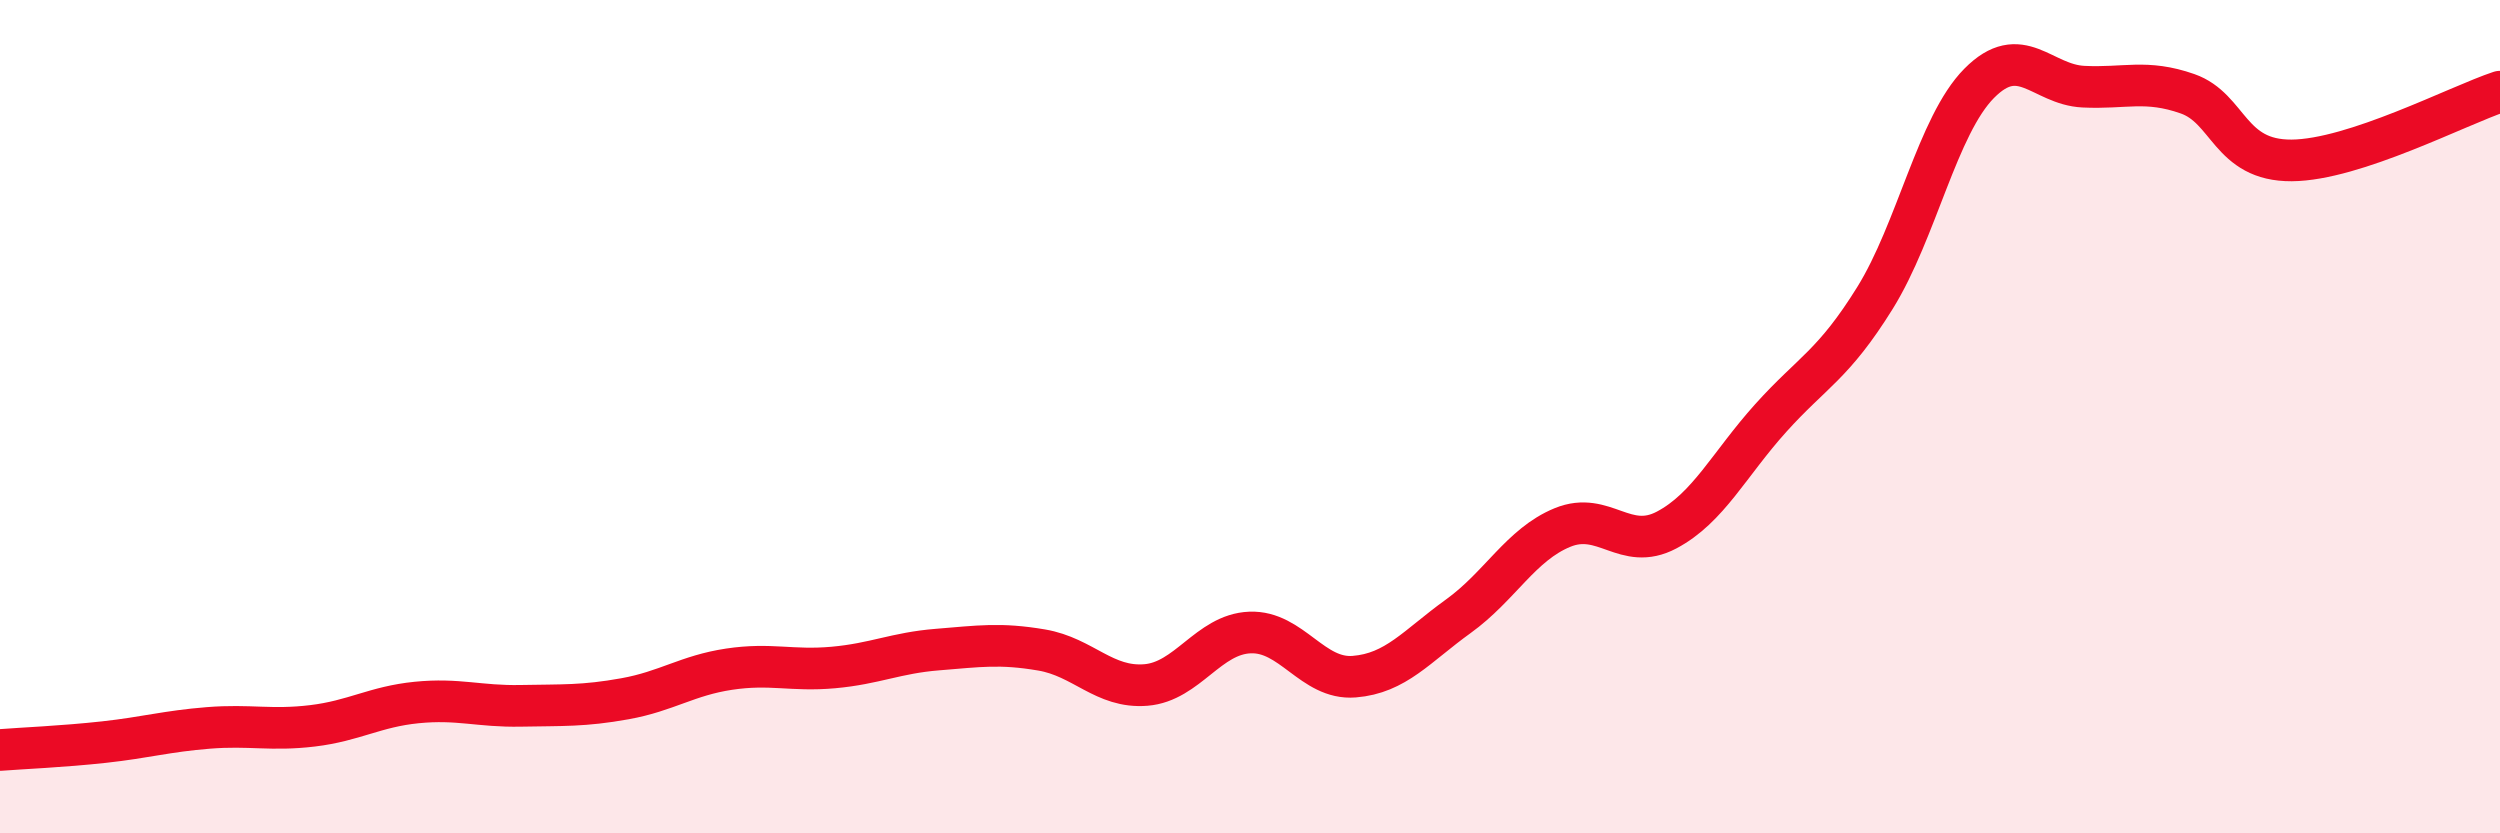 
    <svg width="60" height="20" viewBox="0 0 60 20" xmlns="http://www.w3.org/2000/svg">
      <path
        d="M 0,18 C 0.5,17.96 1.5,17.92 2.5,17.81 C 3.5,17.7 4,17.55 5,17.47 C 6,17.39 6.5,17.54 7.5,17.42 C 8.5,17.3 9,16.96 10,16.86 C 11,16.76 11.5,16.96 12.5,16.94 C 13.5,16.92 14,16.95 15,16.77 C 16,16.59 16.5,16.21 17.5,16.06 C 18.5,15.91 19,16.11 20,16.02 C 21,15.93 21.5,15.67 22.5,15.59 C 23.5,15.51 24,15.43 25,15.6 C 26,15.77 26.5,16.52 27.5,16.44 C 28.5,16.36 29,15.22 30,15.18 C 31,15.14 31.5,16.32 32.5,16.24 C 33.5,16.16 34,15.51 35,14.79 C 36,14.07 36.5,13.07 37.5,12.66 C 38.5,12.25 39,13.25 40,12.72 C 41,12.19 41.5,11.14 42.5,10.03 C 43.5,8.92 44,8.76 45,7.15 C 46,5.54 46.5,3.01 47.5,2 C 48.5,0.99 49,2.03 50,2.08 C 51,2.13 51.5,1.9 52.5,2.25 C 53.5,2.6 53.5,3.86 55,3.85 C 56.5,3.84 59,2.53 60,2.2L60 20L0 20Z"
        fill="#EB0A25"
        opacity="0.1"
        stroke-linecap="round"
        stroke-linejoin="round"
      />
      <path
        d="M 0,18 C 0.5,17.96 1.5,17.92 2.5,17.81 C 3.5,17.7 4,17.55 5,17.47 C 6,17.39 6.5,17.54 7.5,17.42 C 8.5,17.3 9,16.96 10,16.86 C 11,16.76 11.5,16.96 12.5,16.94 C 13.5,16.92 14,16.95 15,16.77 C 16,16.59 16.5,16.21 17.5,16.06 C 18.5,15.91 19,16.11 20,16.02 C 21,15.93 21.5,15.67 22.5,15.59 C 23.5,15.51 24,15.43 25,15.6 C 26,15.77 26.5,16.52 27.5,16.44 C 28.5,16.36 29,15.22 30,15.18 C 31,15.14 31.5,16.32 32.5,16.24 C 33.5,16.16 34,15.51 35,14.79 C 36,14.07 36.5,13.07 37.5,12.66 C 38.5,12.25 39,13.25 40,12.72 C 41,12.19 41.5,11.14 42.5,10.03 C 43.5,8.92 44,8.76 45,7.15 C 46,5.54 46.5,3.01 47.5,2 C 48.5,0.99 49,2.03 50,2.08 C 51,2.13 51.5,1.9 52.5,2.25 C 53.5,2.6 53.5,3.86 55,3.85 C 56.5,3.84 59,2.53 60,2.2"
        stroke="#EB0A25"
        stroke-width="1"
        fill="none"
        stroke-linecap="round"
        stroke-linejoin="round"
      />
    </svg>
  